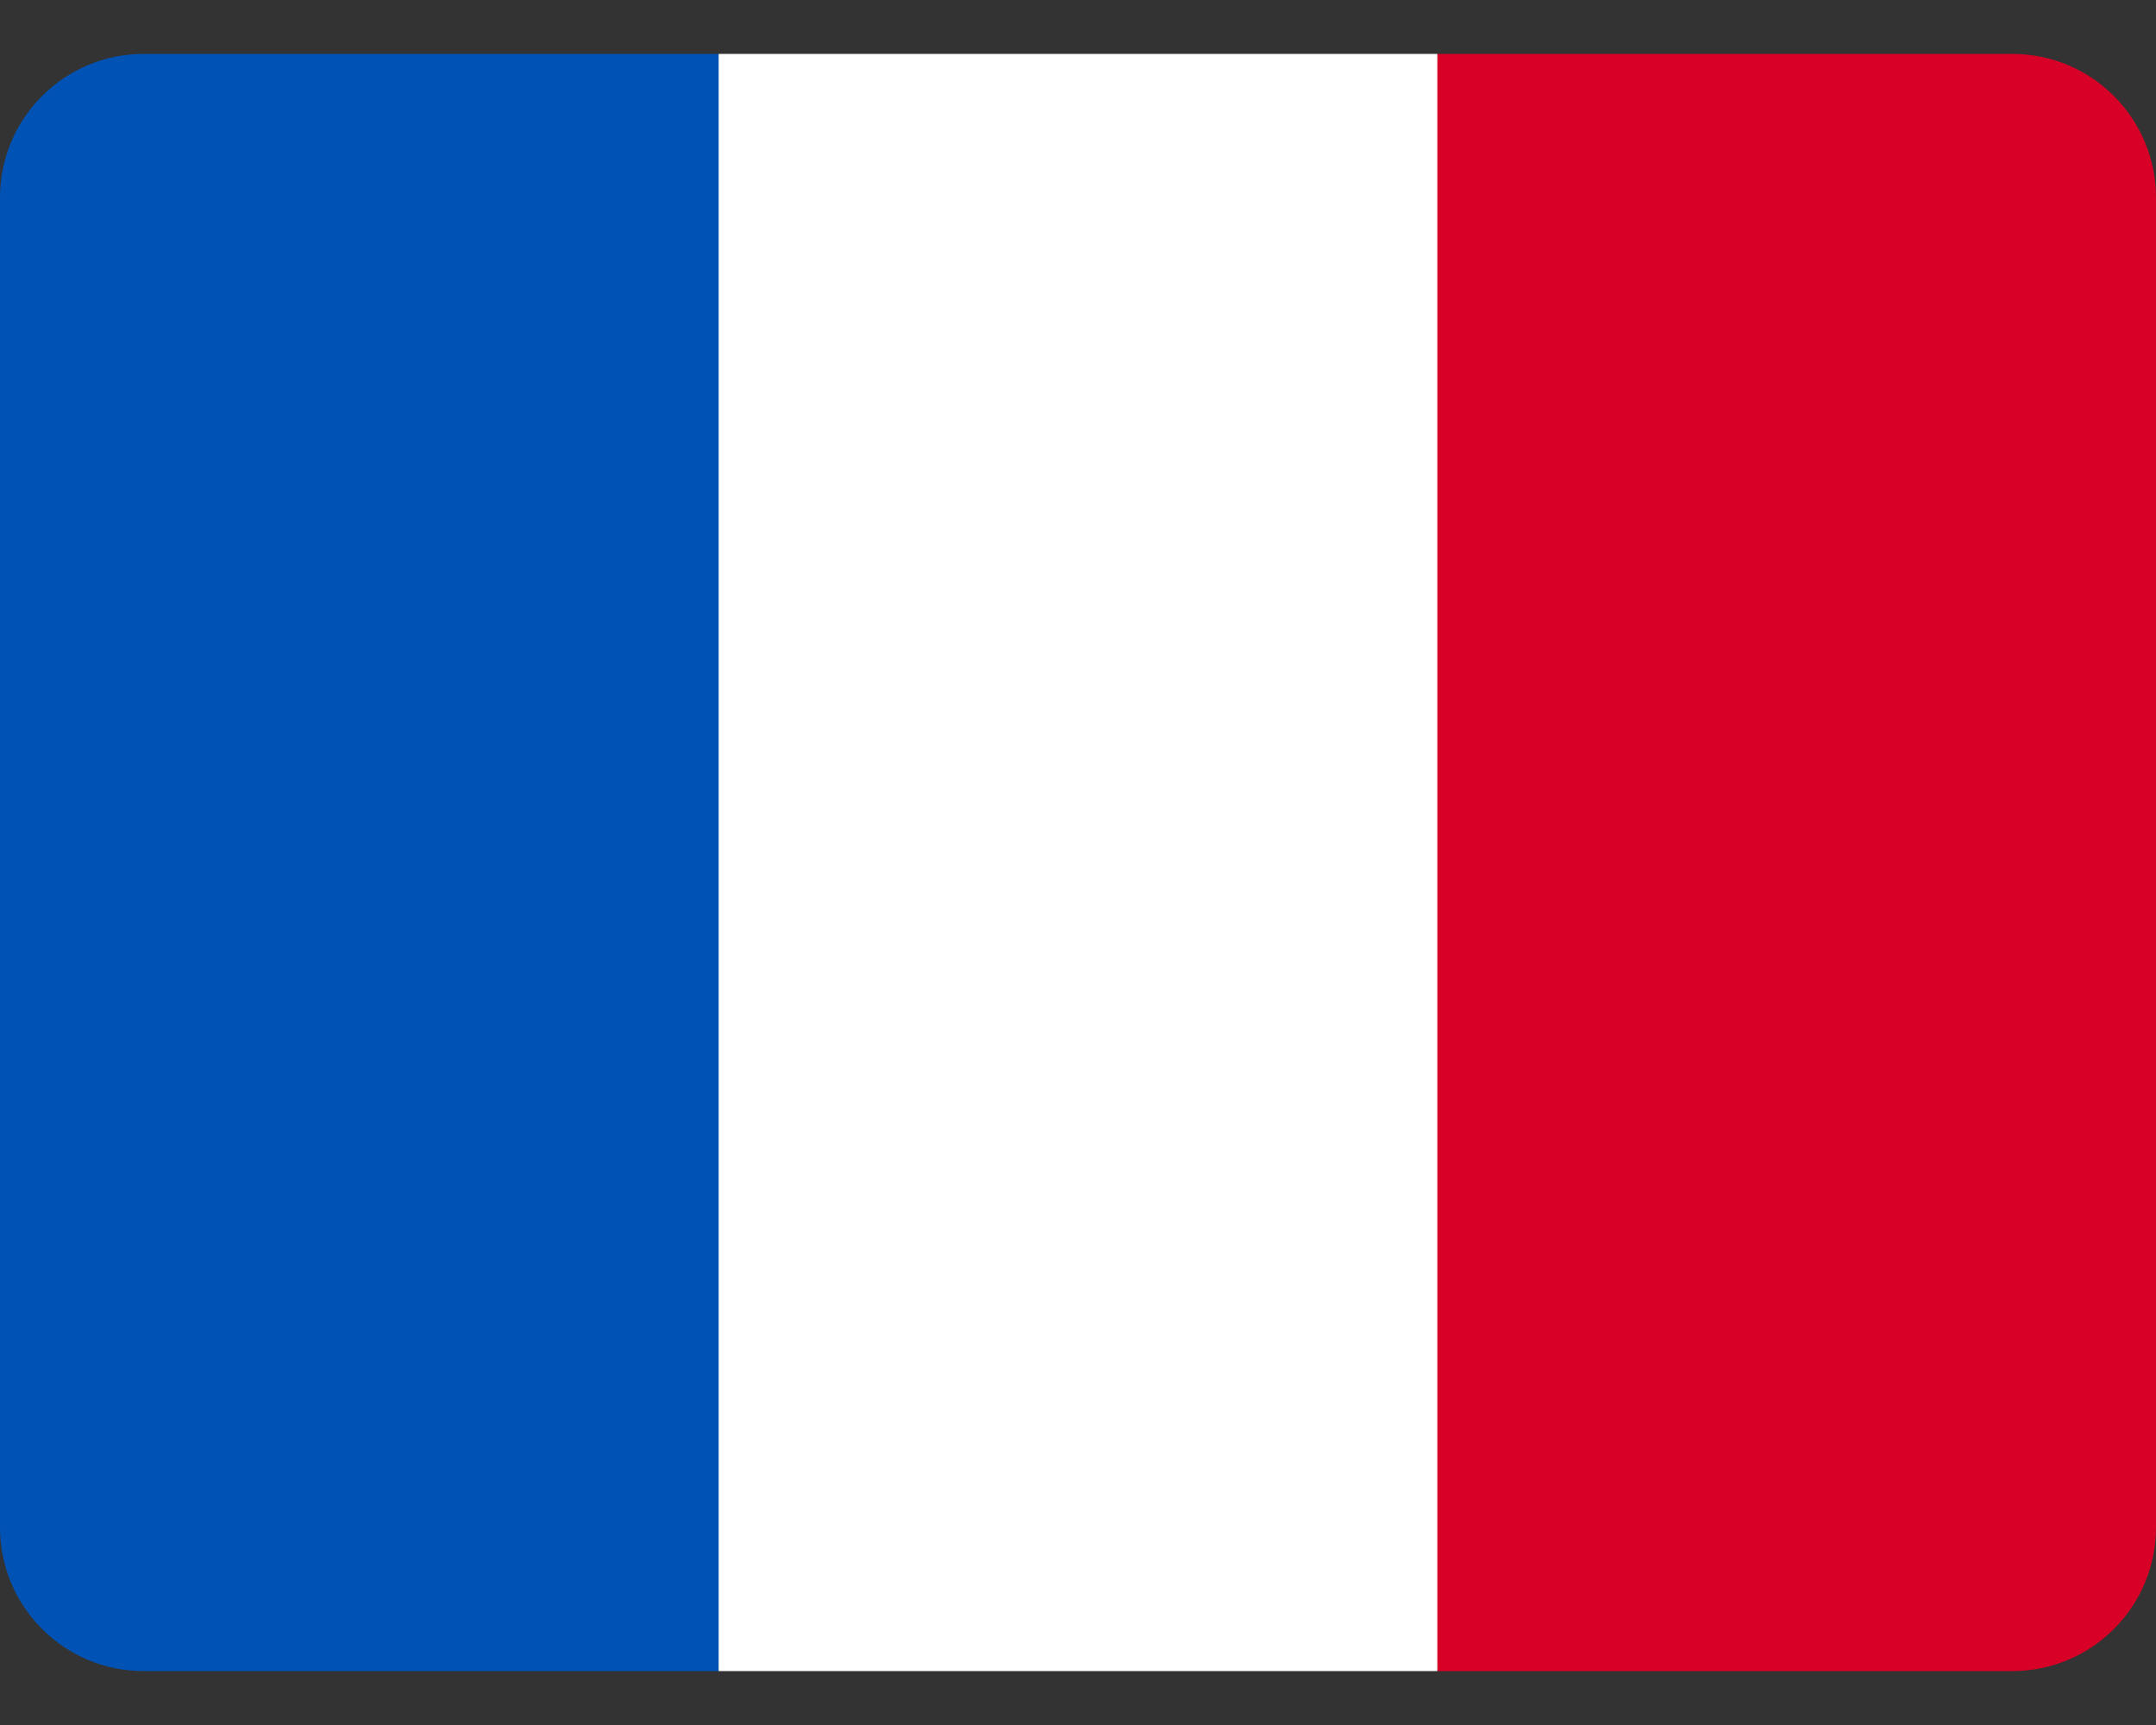 <svg width="30" height="24" viewBox="0 0 30 24" fill="none" xmlns="http://www.w3.org/2000/svg">
<rect x="0" y="0" width="30" height="24" fill="#333333" stroke="none"/>
<path d="M10 23.25H2C0.895 23.25 0 22.355 0 21.25V2.75C0 1.645 0.895 0.75 2 0.75H10L10.625 11.375L10 23.25Z" fill="#0053B5"/>
<path d="M30 21.25C30 22.355 29.105 23.25 28 23.25H20L19.375 12L20 0.75H28C29.105 0.75 30 1.645 30 2.75V21.25Z" fill="#D80027"/>
<path d="M10 0.75H20V23.25H10V0.75Z" fill="white"/>
</svg>
